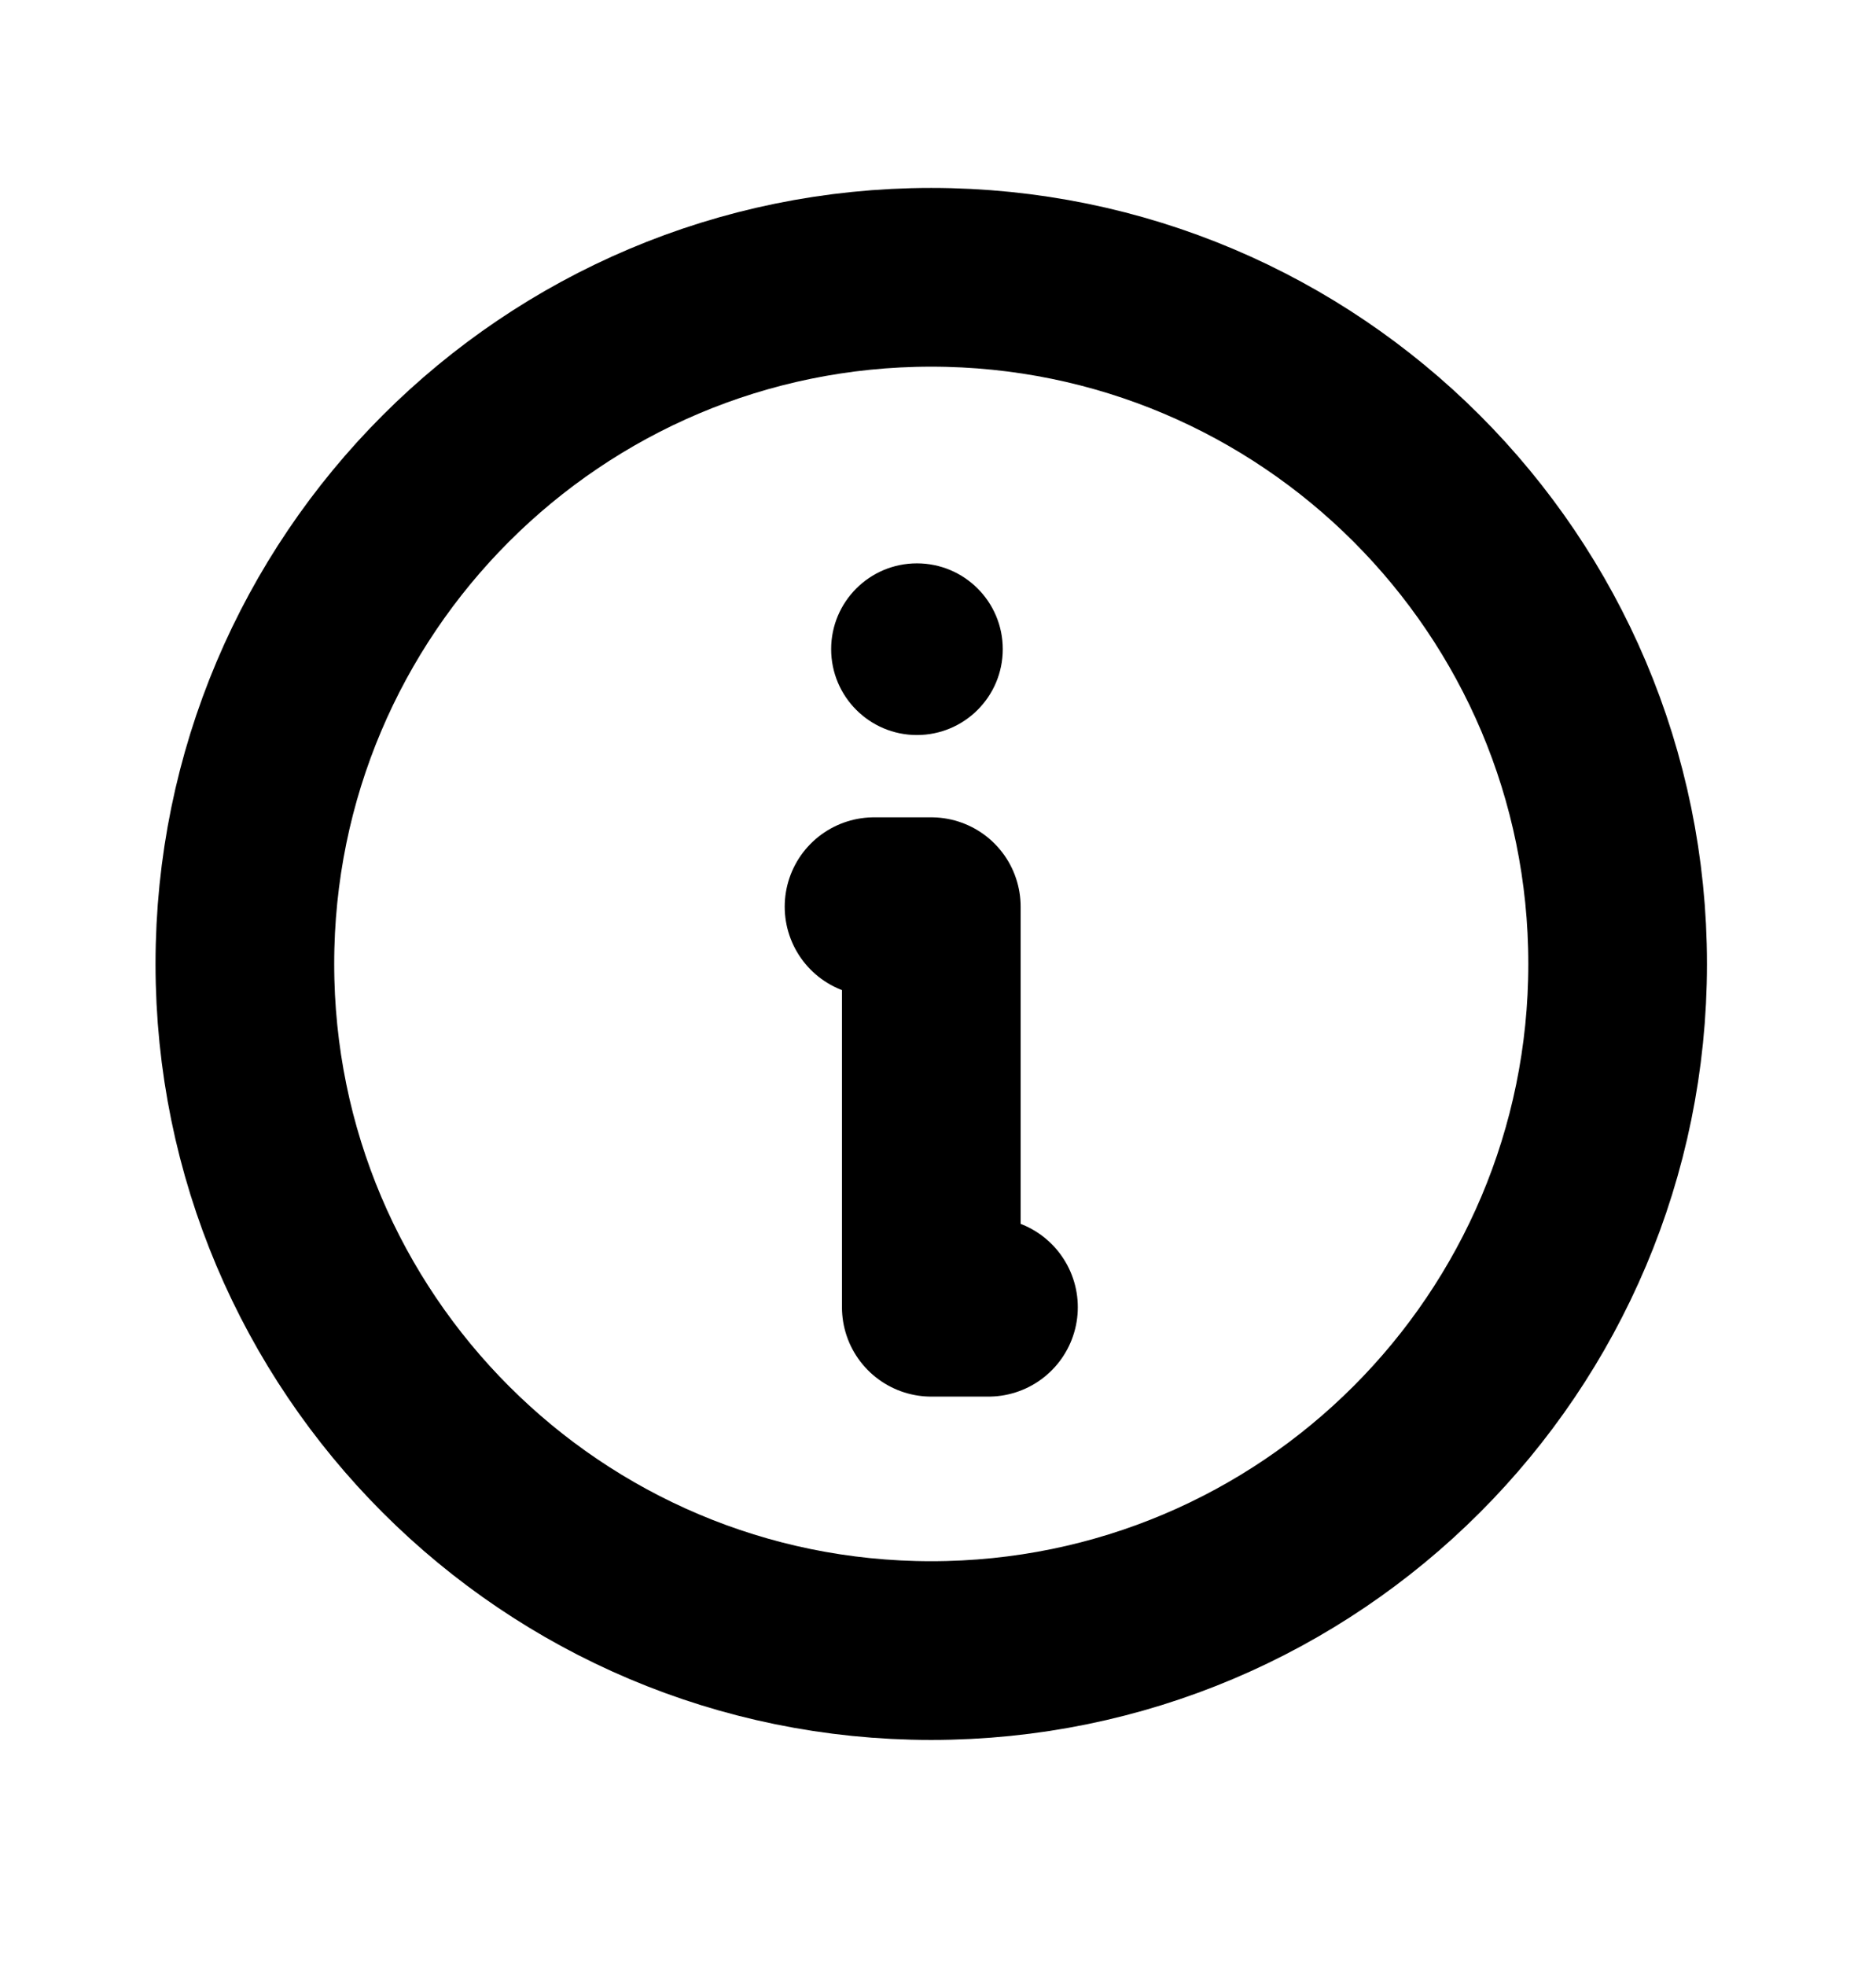 <?xml version="1.0" encoding="UTF-8"?> <svg xmlns="http://www.w3.org/2000/svg" width="21" height="22" viewBox="0 0 21 22" fill="none"> <path d="M10.424 18.47C14.668 18.47 18.108 15.03 18.108 10.786C18.108 6.543 14.668 3.103 10.424 3.103C6.181 3.103 2.741 6.543 2.741 10.786C2.741 15.03 6.181 18.47 10.424 18.47Z" stroke="black" stroke-width="2" stroke-linecap="round" stroke-linejoin="round"></path> <path d="M9.784 10.146H10.425V14.628H11.065" stroke="black" stroke-width="2" stroke-linecap="round" stroke-linejoin="round"></path> <path d="M10.264 8.225C10.795 8.225 11.225 7.795 11.225 7.264C11.225 6.734 10.795 6.304 10.264 6.304C9.734 6.304 9.304 6.734 9.304 7.264C9.304 7.795 9.734 8.225 10.264 8.225Z" fill="black"></path> </svg> 